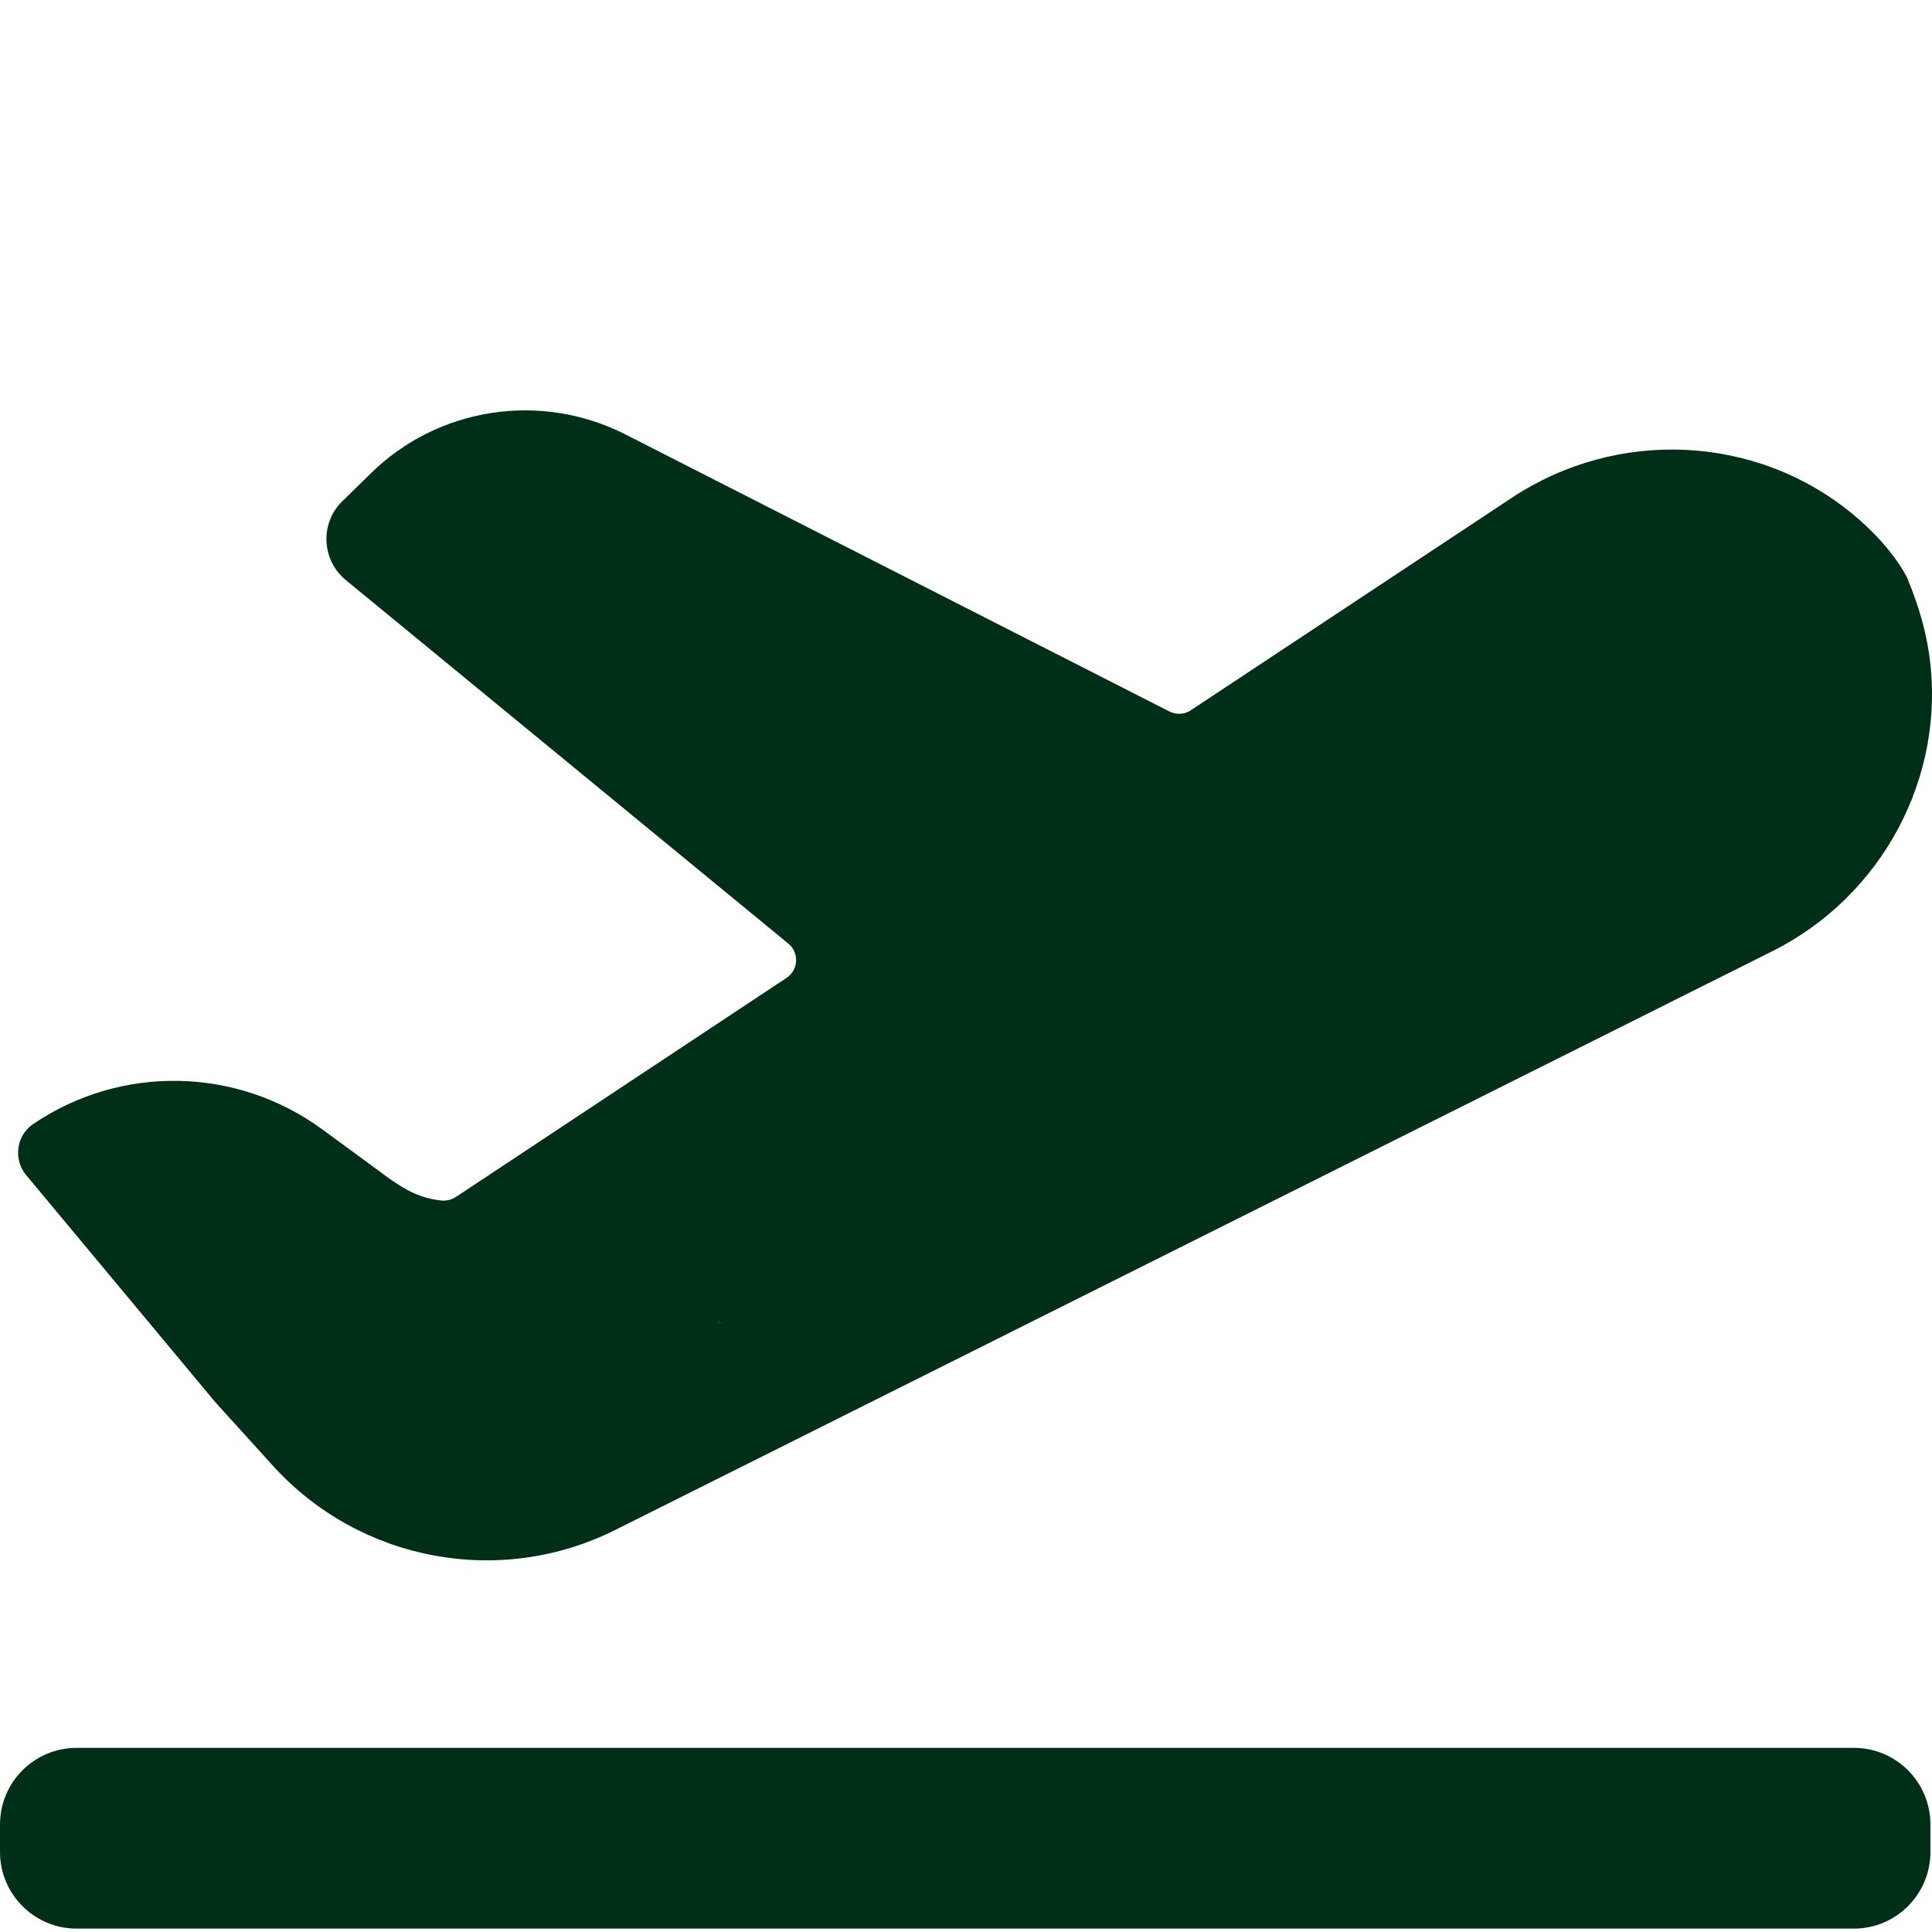 <?xml version="1.0" encoding="UTF-8"?> <svg xmlns="http://www.w3.org/2000/svg" width="16" height="16" viewBox="0 0 16 16" fill="none"><path fill-rule="evenodd" clip-rule="evenodd" d="M15.88 5.016C15.927 5.156 15.959 5.297 15.979 5.436C16.114 6.427 15.595 7.42 14.673 7.88L5.096 12.67C4.142 13.148 2.984 12.932 2.264 12.143L1.782 11.611L0.216 9.731C0.171 9.677 0.15 9.611 0.15 9.546C0.15 9.454 0.193 9.364 0.276 9.308C1.003 8.815 1.962 8.835 2.669 9.353L3.149 9.705C3.207 9.75 3.267 9.791 3.329 9.829C3.432 9.894 3.546 9.932 3.662 9.943C3.703 9.945 3.741 9.934 3.775 9.913L6.513 8.099C6.614 8.033 6.62 7.889 6.528 7.814L2.864 4.804C2.663 4.639 2.648 4.334 2.834 4.152L3.066 3.925C3.625 3.372 4.476 3.241 5.178 3.597L9.686 5.893C9.744 5.921 9.811 5.917 9.862 5.882L12.521 4.122C13.393 3.545 14.547 3.595 15.351 4.264C15.664 4.525 15.781 4.757 15.801 4.798V4.804C15.831 4.875 15.857 4.945 15.88 5.016ZM5.949 10.946H5.945L5.994 10.963L5.949 10.946Z" fill="#002F17"></path><path d="M0.635 14.475H15.353C15.703 14.475 15.987 14.759 15.987 15.11V15.337C15.987 15.687 15.703 15.972 15.353 15.972H0.635C0.284 15.972 0 15.687 0 15.337V15.11C0 14.759 0.284 14.475 0.635 14.475Z" fill="#002F17"></path></svg> 